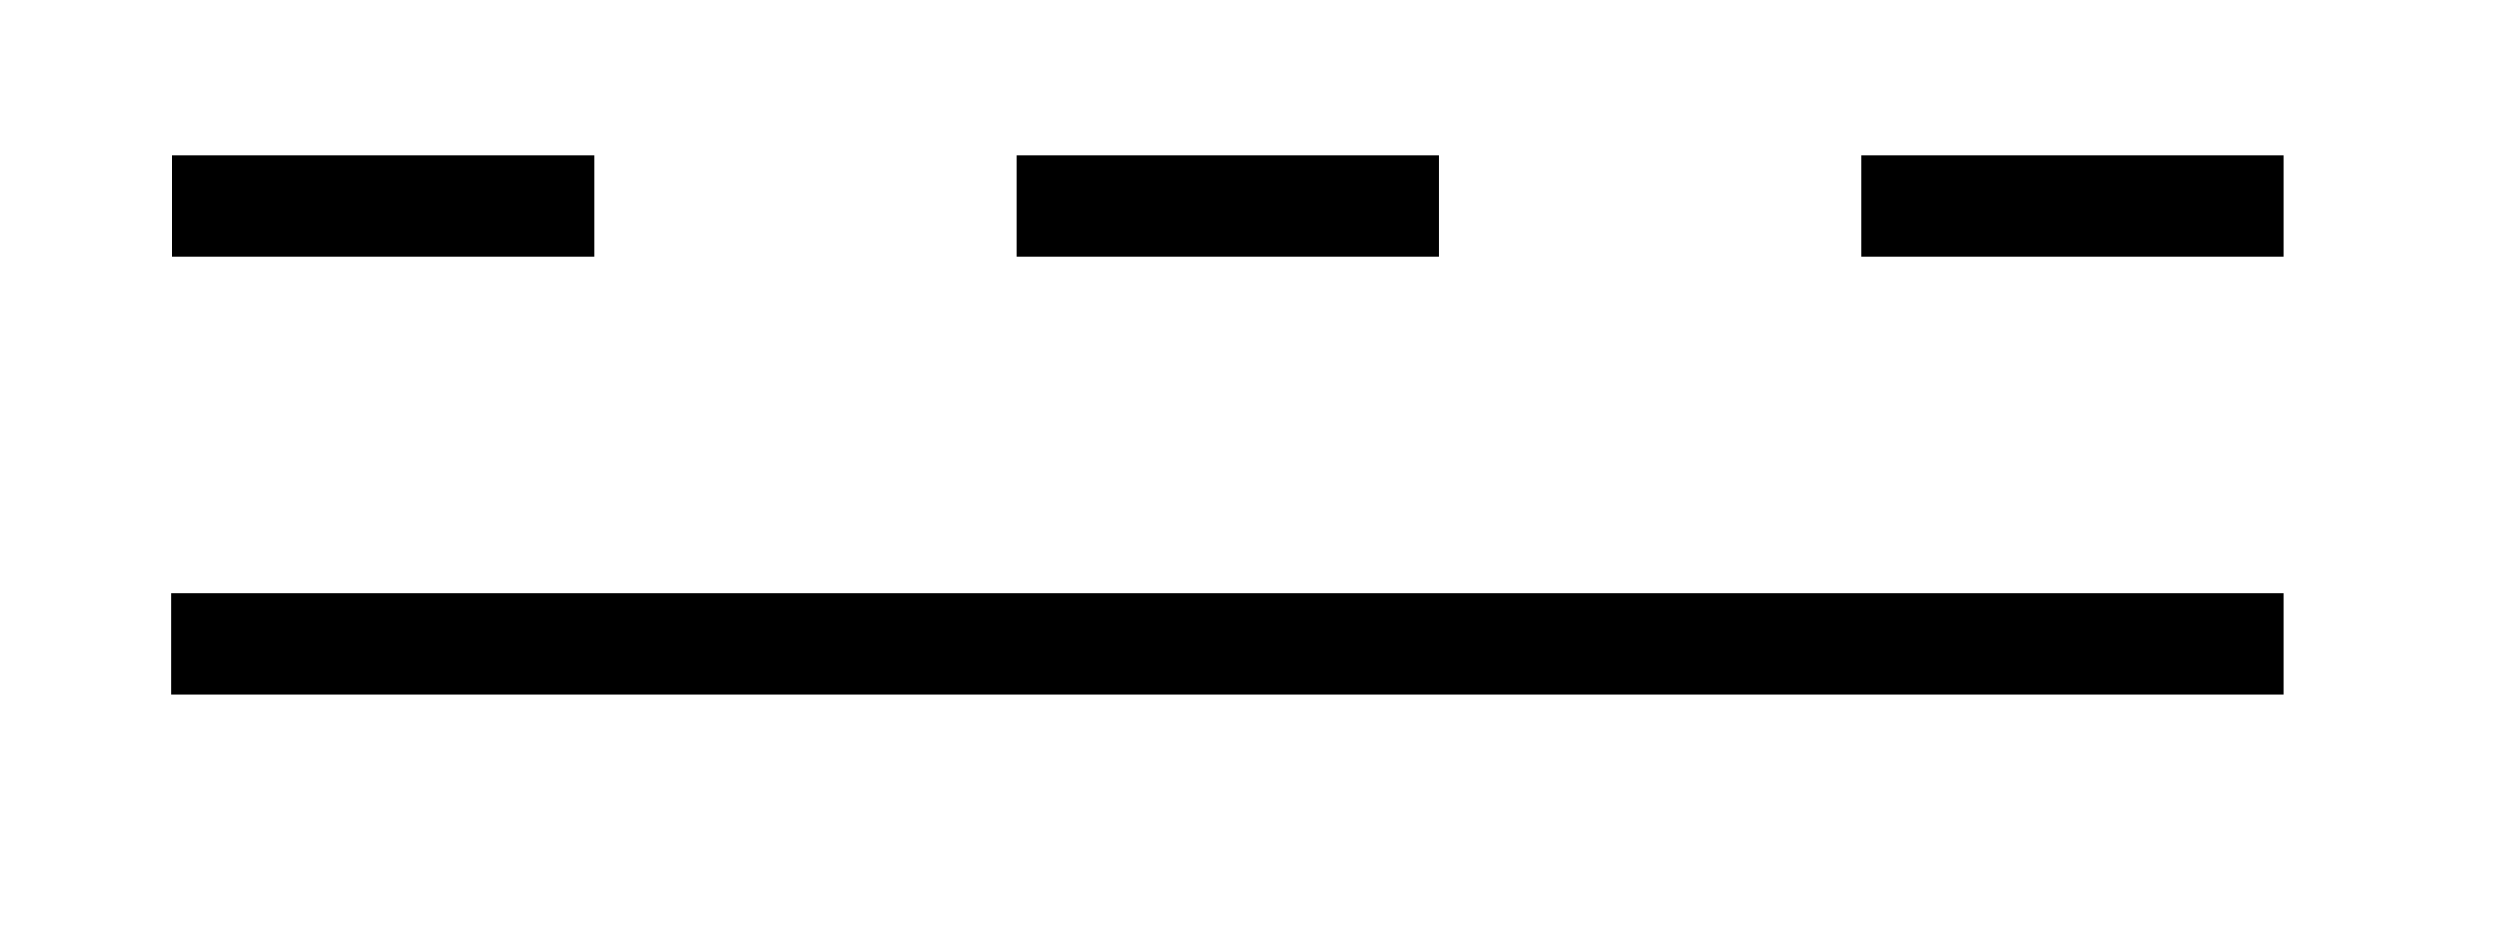 <?xml version="1.0" encoding="UTF-8"?>
<!DOCTYPE svg PUBLIC '-//W3C//DTD SVG 1.0//EN'
          'http://www.w3.org/TR/2001/REC-SVG-20010904/DTD/svg10.dtd'>
<svg stroke-dasharray="none" shape-rendering="auto" xmlns="http://www.w3.org/2000/svg" font-family="'Dialog'" text-rendering="auto" width="24" fill-opacity="1" color-interpolation="auto" color-rendering="auto" preserveAspectRatio="xMidYMid meet" font-size="12px" viewBox="0 0 24 9" fill="black" xmlns:xlink="http://www.w3.org/1999/xlink" stroke="black" image-rendering="auto" stroke-miterlimit="10" stroke-linecap="square" stroke-linejoin="miter" font-style="normal" stroke-width="1" height="9" stroke-dashoffset="0" font-weight="normal" stroke-opacity="1"
><!--Generated by the Batik Graphics2D SVG Generator--><defs id="genericDefs"
  /><g
  ><defs id="defs1"
    ><clipPath clipPathUnits="userSpaceOnUse" id="clipPath1"
      ><path d="M1.006 2.39 L15.869 2.39 L15.869 7.674 L1.006 7.674 L1.006 2.39 Z"
      /></clipPath
      ><clipPath clipPathUnits="userSpaceOnUse" id="clipPath2"
      ><path d="M104.048 136.068 L104.048 130.932 L118.497 130.932 L118.497 136.068 Z"
      /></clipPath
      ><clipPath clipPathUnits="userSpaceOnUse" id="clipPath3"
      ><path d="M104.048 135.8 L104.048 130.932 L118.497 130.932 L118.497 135.8 Z"
      /></clipPath
    ></defs
    ><g transform="scale(1.576,1.576) translate(-1.006,-2.39) matrix(1.029,0,0,-1.029,-106.017,142.35)"
    ><path d="M117.525 131.904 L105.02 131.904 L105.02 132.504 L117.525 132.504 ZM117.525 134.496 L115.025 134.496 L115.025 135.096 L117.525 135.096 ZM112.525 134.496 L110.025 134.496 L110.025 135.096 L112.525 135.096 ZM107.525 134.496 L105.025 134.496 L105.025 135.096 L107.525 135.096 Z" stroke="none" clip-path="url(#clipPath3)"
    /></g
  ></g
></svg
>
